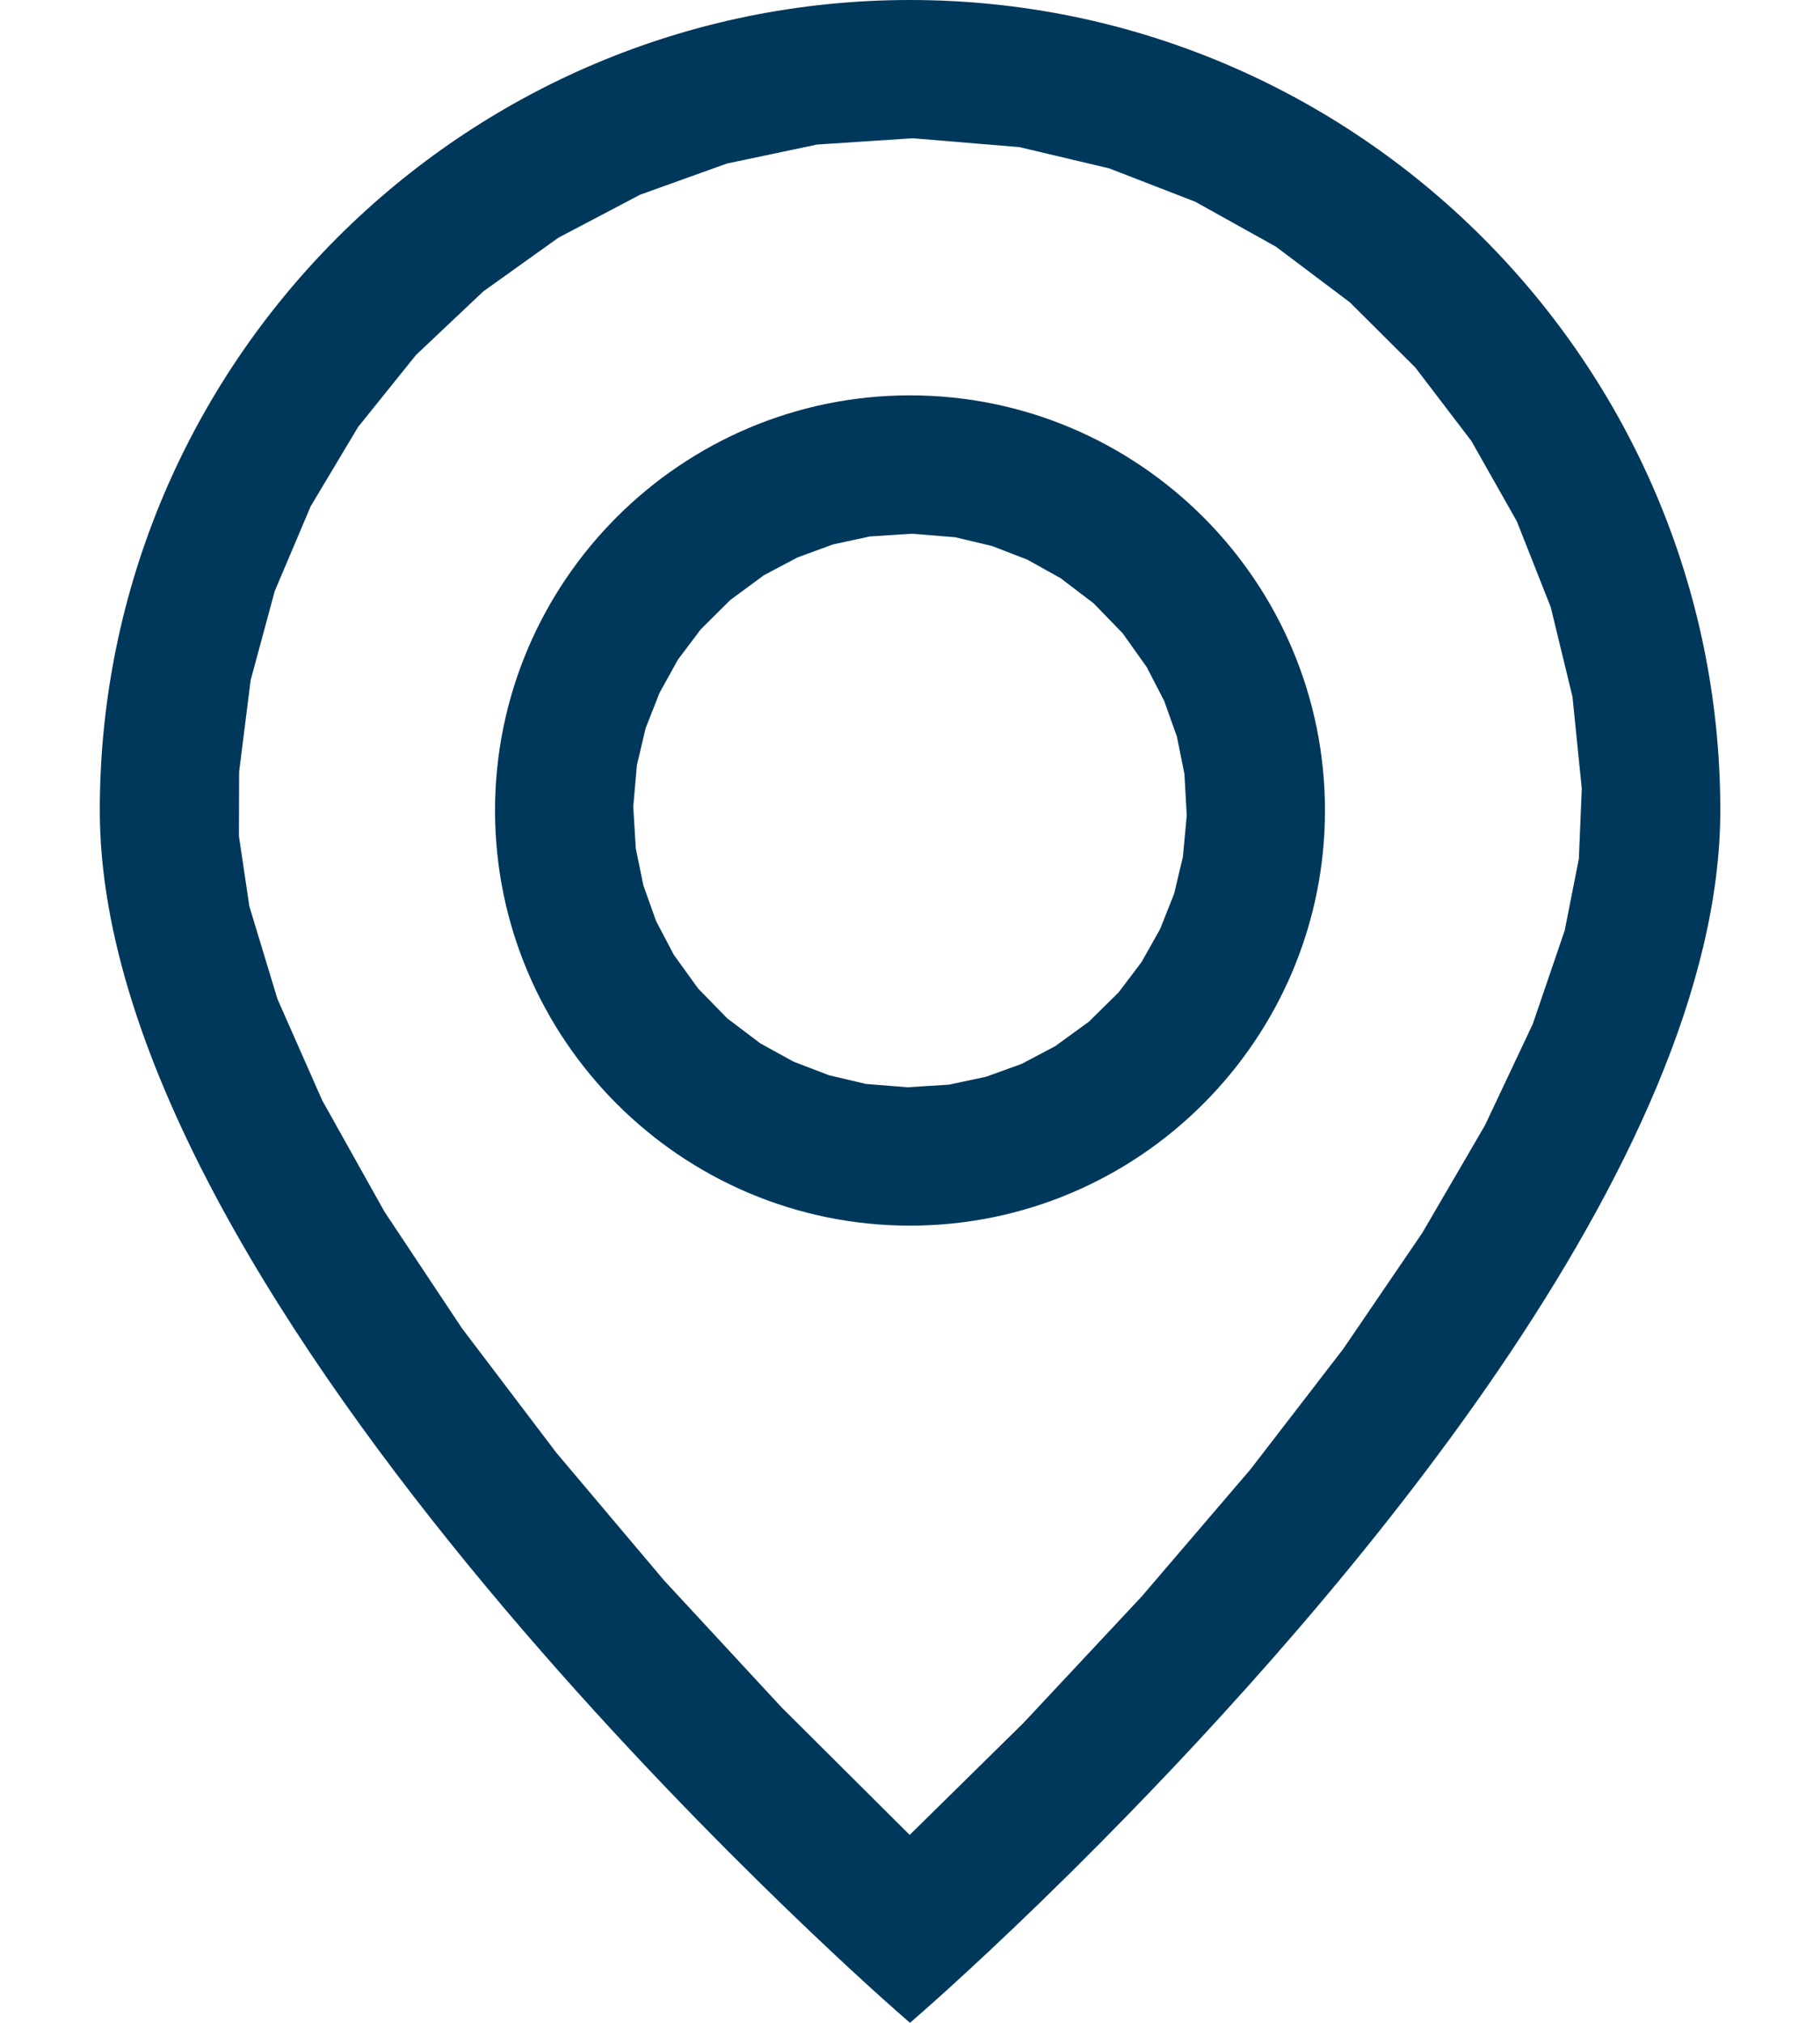 <svg width="18" height="20" viewBox="0 0 18 20" fill="none" xmlns="http://www.w3.org/2000/svg">
  <path fill-rule="evenodd" clip-rule="evenodd" d="M9 -0C13.418 -0 17.014 3.594 17.014 8.013C17.014 11.49 13.235 15.844 10.906 18.197L10.576 18.527C9.78 19.314 9.212 19.814 9.129 19.887L9 20L8.871 19.887C8.55 19.605 0.987 12.931 0.987 8.013C0.987 3.594 4.581 -0 9 -0ZM9.027 1.367L8.082 1.429L7.189 1.617L6.331 1.925L5.523 2.35L4.78 2.881L4.115 3.509L3.542 4.221L3.073 5.005L2.717 5.845L2.479 6.725L2.365 7.63L2.363 8.266L2.466 8.96L2.744 9.877L3.186 10.878L3.803 11.981L4.569 13.133L5.502 14.363L6.568 15.626L7.729 16.88L8.997 18.142L10.123 17.034L11.291 15.785L12.367 14.528L13.284 13.338L14.067 12.189L14.686 11.127L15.159 10.125L15.475 9.2L15.615 8.492L15.644 7.797L15.552 6.889L15.337 6.003L15.002 5.155L14.552 4.36L13.998 3.634L13.35 2.989L12.619 2.439L11.822 1.995L10.971 1.665L10.084 1.455L9.027 1.367ZM9 3.909C11.263 3.909 13.104 5.751 13.104 8.013C13.104 10.275 11.263 12.118 9 12.118C6.737 12.118 4.896 10.275 4.896 8.013C4.896 5.751 6.737 3.909 9 3.909ZM9.018 5.277L8.603 5.304L8.238 5.383L7.886 5.512L7.554 5.688L7.222 5.933L6.93 6.223L6.704 6.523L6.522 6.852L6.385 7.201L6.299 7.566L6.263 7.976L6.288 8.388L6.363 8.754L6.489 9.107L6.664 9.44L6.905 9.774L7.193 10.069L7.52 10.316L7.849 10.497L8.199 10.631L8.564 10.717L8.975 10.75L9.386 10.724L9.752 10.646L10.104 10.519L10.437 10.343L10.77 10.101L11.063 9.812L11.29 9.512L11.474 9.185L11.612 8.837L11.699 8.472L11.737 8.062L11.714 7.652L11.64 7.284L11.514 6.93L11.342 6.597L11.103 6.261L10.817 5.966L10.49 5.717L10.162 5.534L9.813 5.399L9.448 5.312L9.018 5.277Z" fill="#00385B"/>
  </svg>
  
